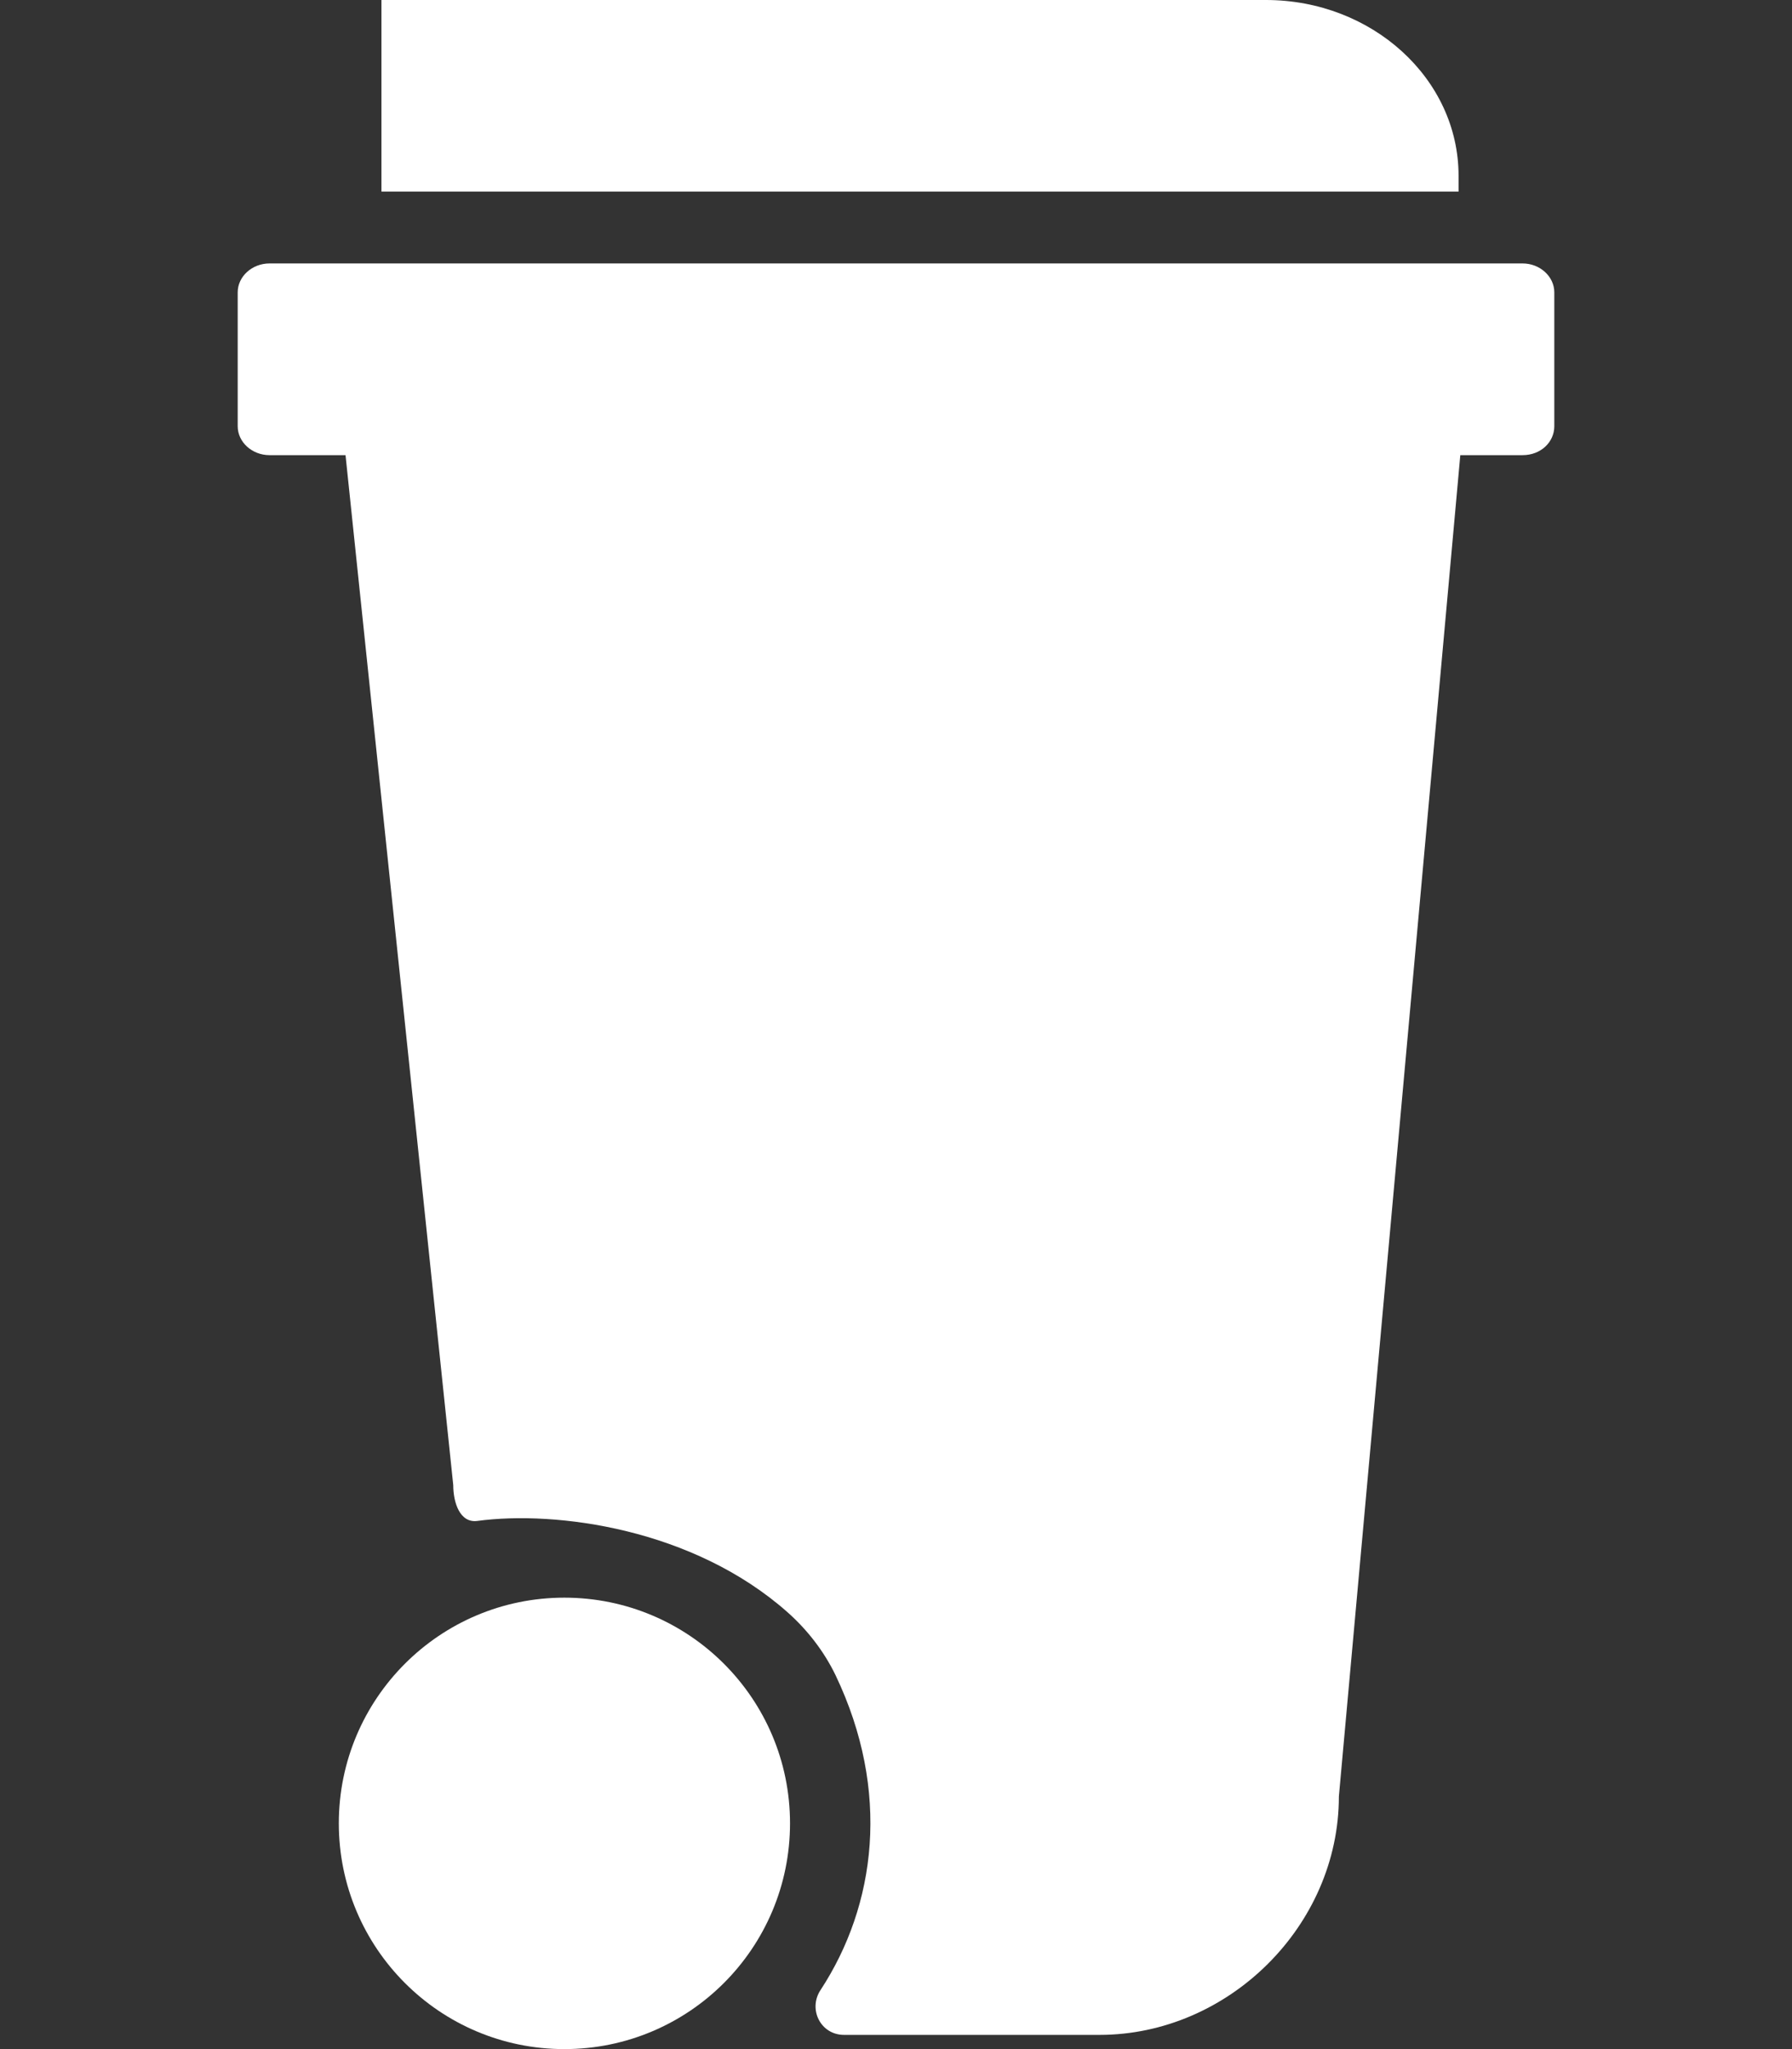 <svg width="14" height="16" viewBox="0 0 14 16" fill="none" xmlns="http://www.w3.org/2000/svg">
<rect x="0" y="0" width="14" height="16" fill="#333333" stroke="none"/>
<g clip-path="url(#clip0_4882_11364)">
<path d="M11.895 3.554H2.106C1.969 3.554 1.857 3.452 1.857 3.328V2.283C1.857 2.159 1.969 2.057 2.106 2.057H11.895C12.031 2.057 12.143 2.159 12.143 2.283V3.328C12.143 3.452 12.038 3.554 11.895 3.554Z" fill="white"/>
<path d="M4.409 16C5.383 16 6.172 15.211 6.172 14.237C6.172 13.264 5.383 12.475 4.409 12.475C3.436 12.475 2.647 13.264 2.647 14.237C2.647 15.211 3.436 16 4.409 16Z" fill="white"/>
<path d="M11.409 3.55H2.699L3.541 11.596C3.541 11.735 3.594 11.893 3.728 11.876C4.345 11.793 5.416 11.935 6.155 12.591C6.311 12.73 6.439 12.897 6.528 13.081C6.961 13.987 6.844 14.877 6.411 15.538C6.311 15.688 6.411 15.889 6.594 15.889C7.256 15.889 7.528 15.889 8.59 15.889C9.596 15.889 10.46 15.039 10.46 14.027L11.409 3.55Z" fill="white"/>
<path d="M11.395 1.496H2.98V0H9.89C10.72 0 11.395 0.615 11.395 1.372V1.496Z" fill="white"/>
</g>
<defs>
<clipPath id="clip0_4882_11364">
<rect width="13.714" height="16" fill="white"/>
</clipPath>
</defs>
</svg>
